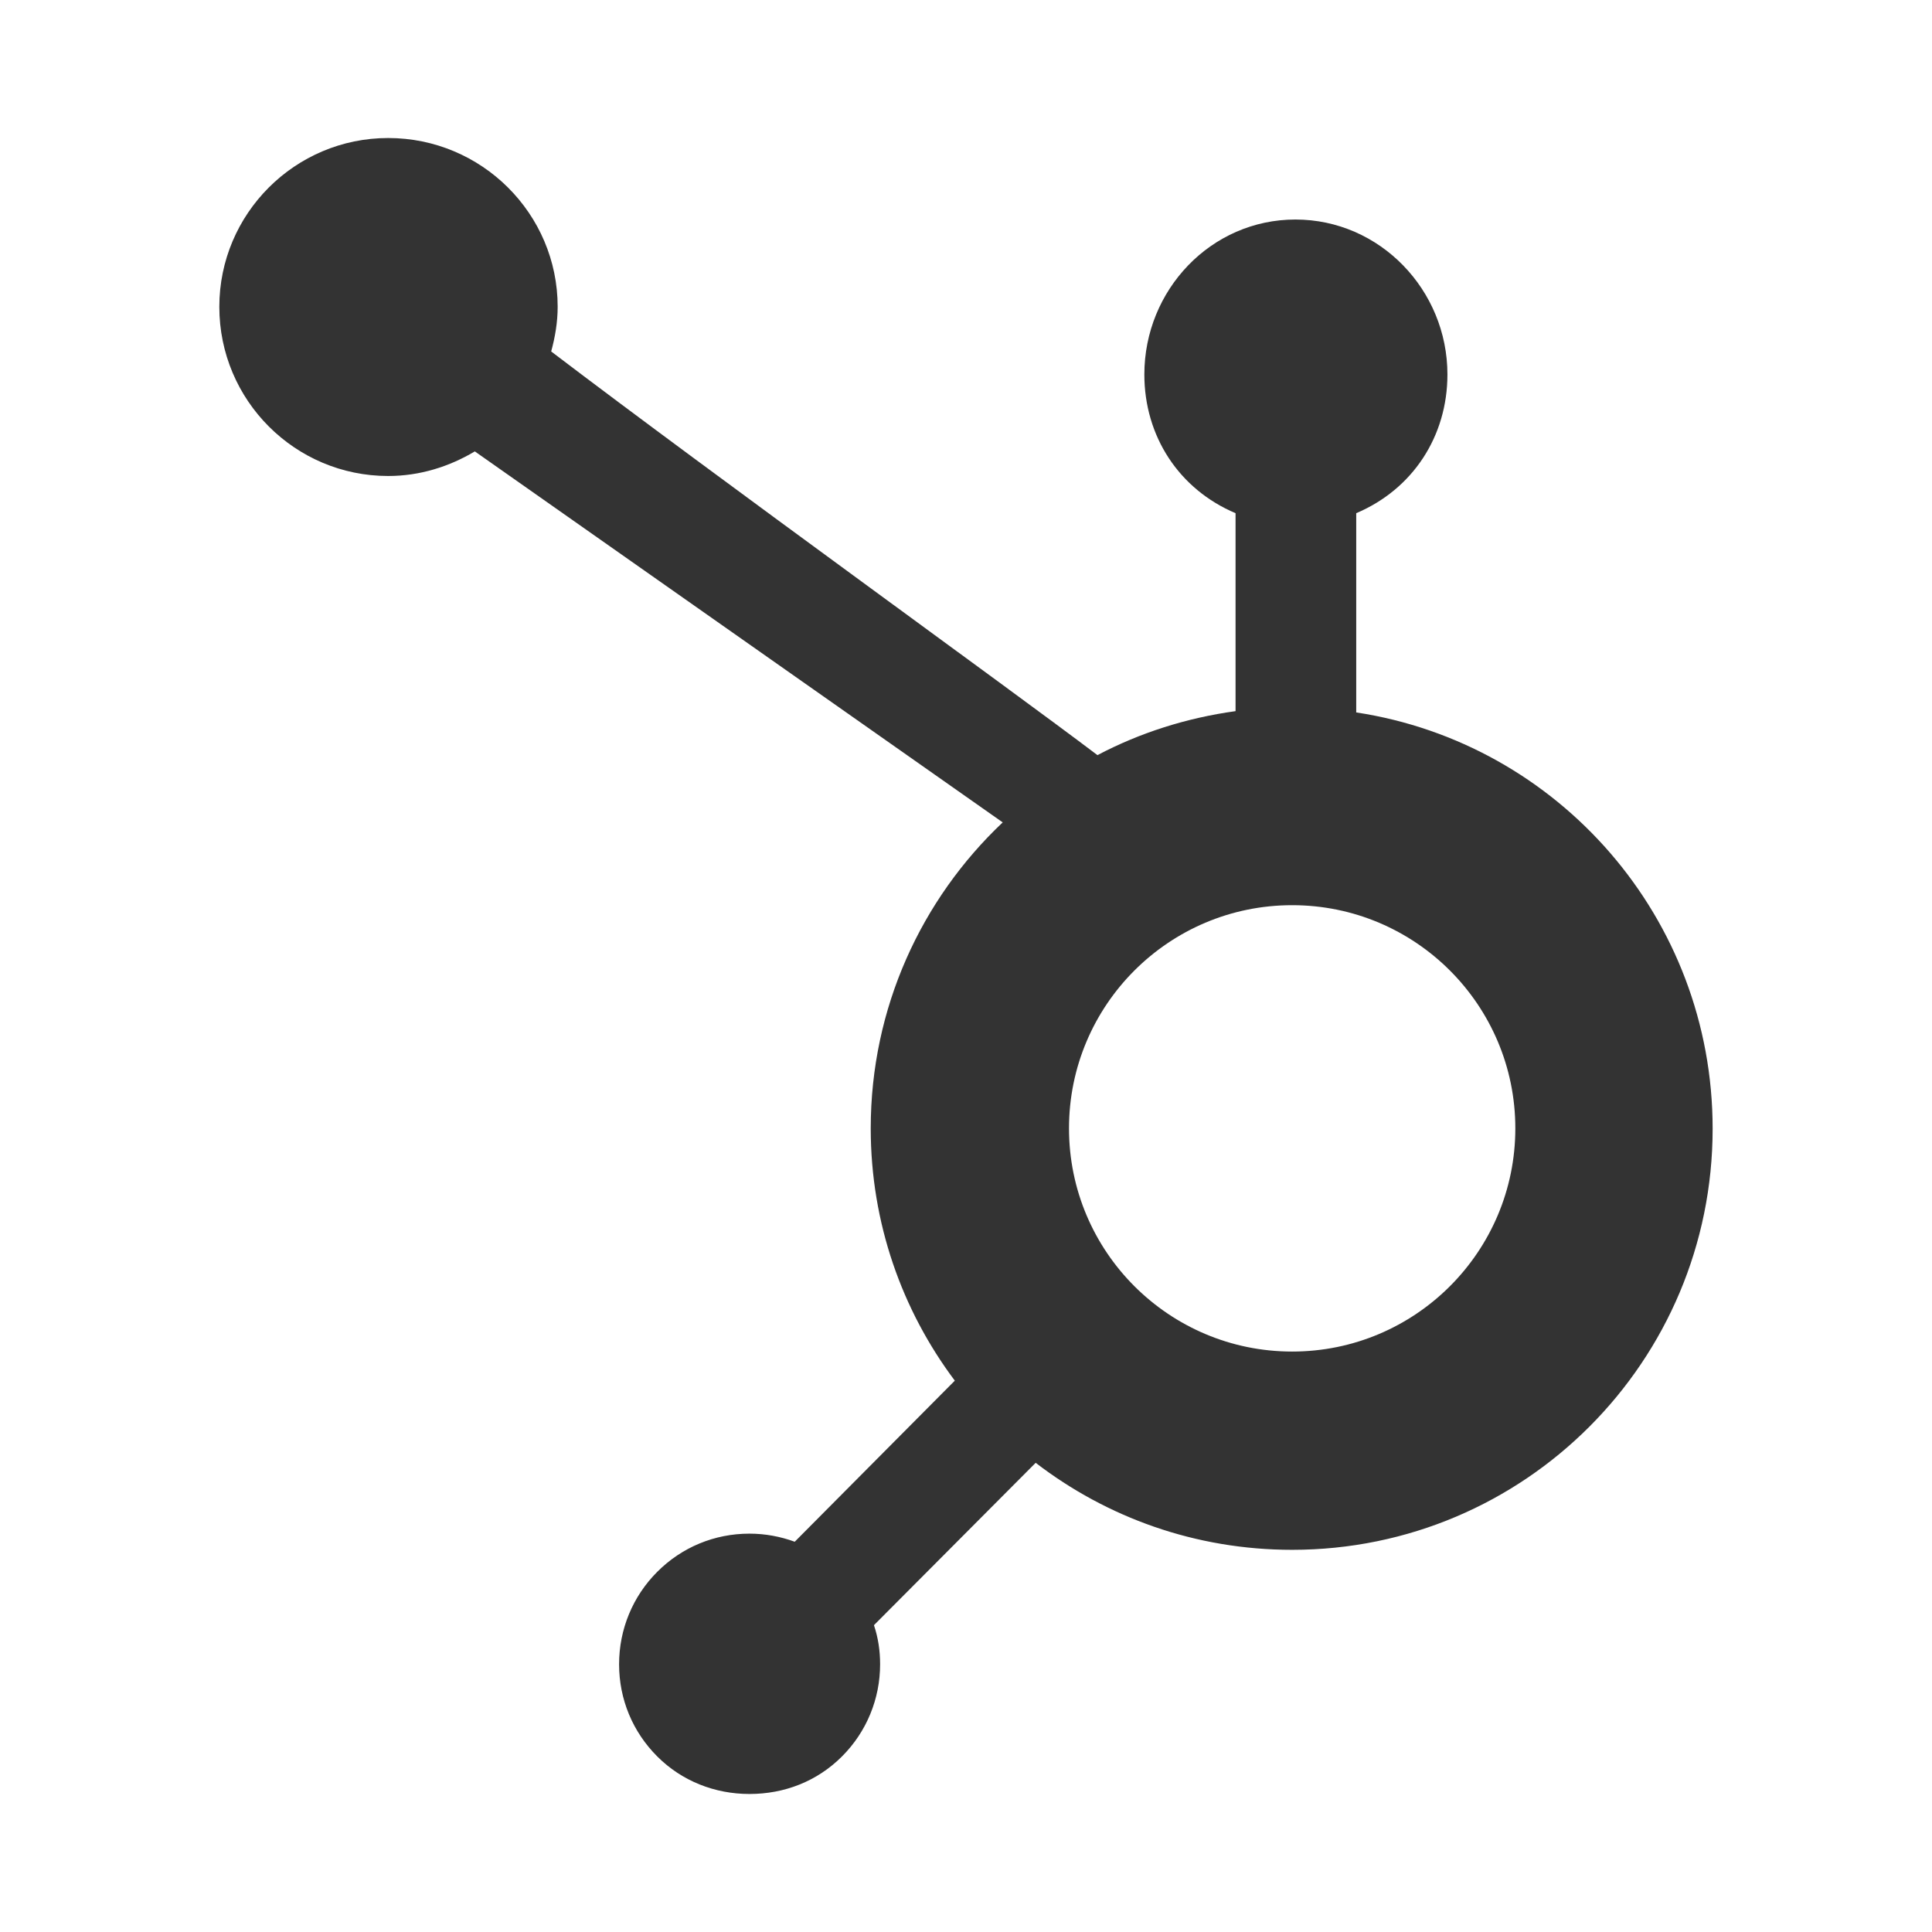 <svg width="48" height="48" viewBox="0 0 48 48" fill="none" xmlns="http://www.w3.org/2000/svg">
<path d="M24.912 20.432C22.895 22.337 21.633 25.037 21.633 28.034C21.633 30.388 22.413 32.558 23.722 34.302L19.745 38.304C19.391 38.175 19.014 38.103 18.62 38.103C17.752 38.103 16.94 38.44 16.33 39.051C15.719 39.662 15.381 40.481 15.381 41.349C15.381 42.217 15.719 43.029 16.33 43.639C16.94 44.25 17.76 44.571 18.62 44.571C19.488 44.571 20.299 44.258 20.918 43.639C21.529 43.029 21.866 42.209 21.866 41.349C21.866 41.012 21.818 40.69 21.713 40.377L25.731 36.343C27.499 37.701 29.701 38.505 32.104 38.505C37.881 38.505 42.55 33.82 42.55 28.042C42.55 22.803 38.717 18.463 33.695 17.7V12.75C35.101 12.155 35.961 10.838 35.961 9.303C35.961 7.205 34.281 5.454 32.184 5.454C30.087 5.454 28.431 7.205 28.431 9.303C28.431 10.838 29.291 12.155 30.697 12.75V17.668C29.476 17.837 28.319 18.206 27.266 18.761C25.048 17.081 17.824 11.874 13.694 8.732C13.79 8.379 13.855 8.009 13.855 7.623C13.855 5.309 11.966 3.429 9.644 3.429C7.33 3.429 5.449 5.309 5.449 7.623C5.449 9.946 7.33 11.826 9.644 11.826C10.431 11.826 11.163 11.593 11.797 11.215L24.912 20.432ZM32.104 33.579C29.042 33.579 26.559 31.096 26.559 28.034C26.559 24.972 29.042 22.489 32.104 22.489C35.165 22.489 37.648 24.972 37.648 28.034C37.648 31.096 35.165 33.579 32.104 33.579Z" fill="#333333"/>
</svg>

